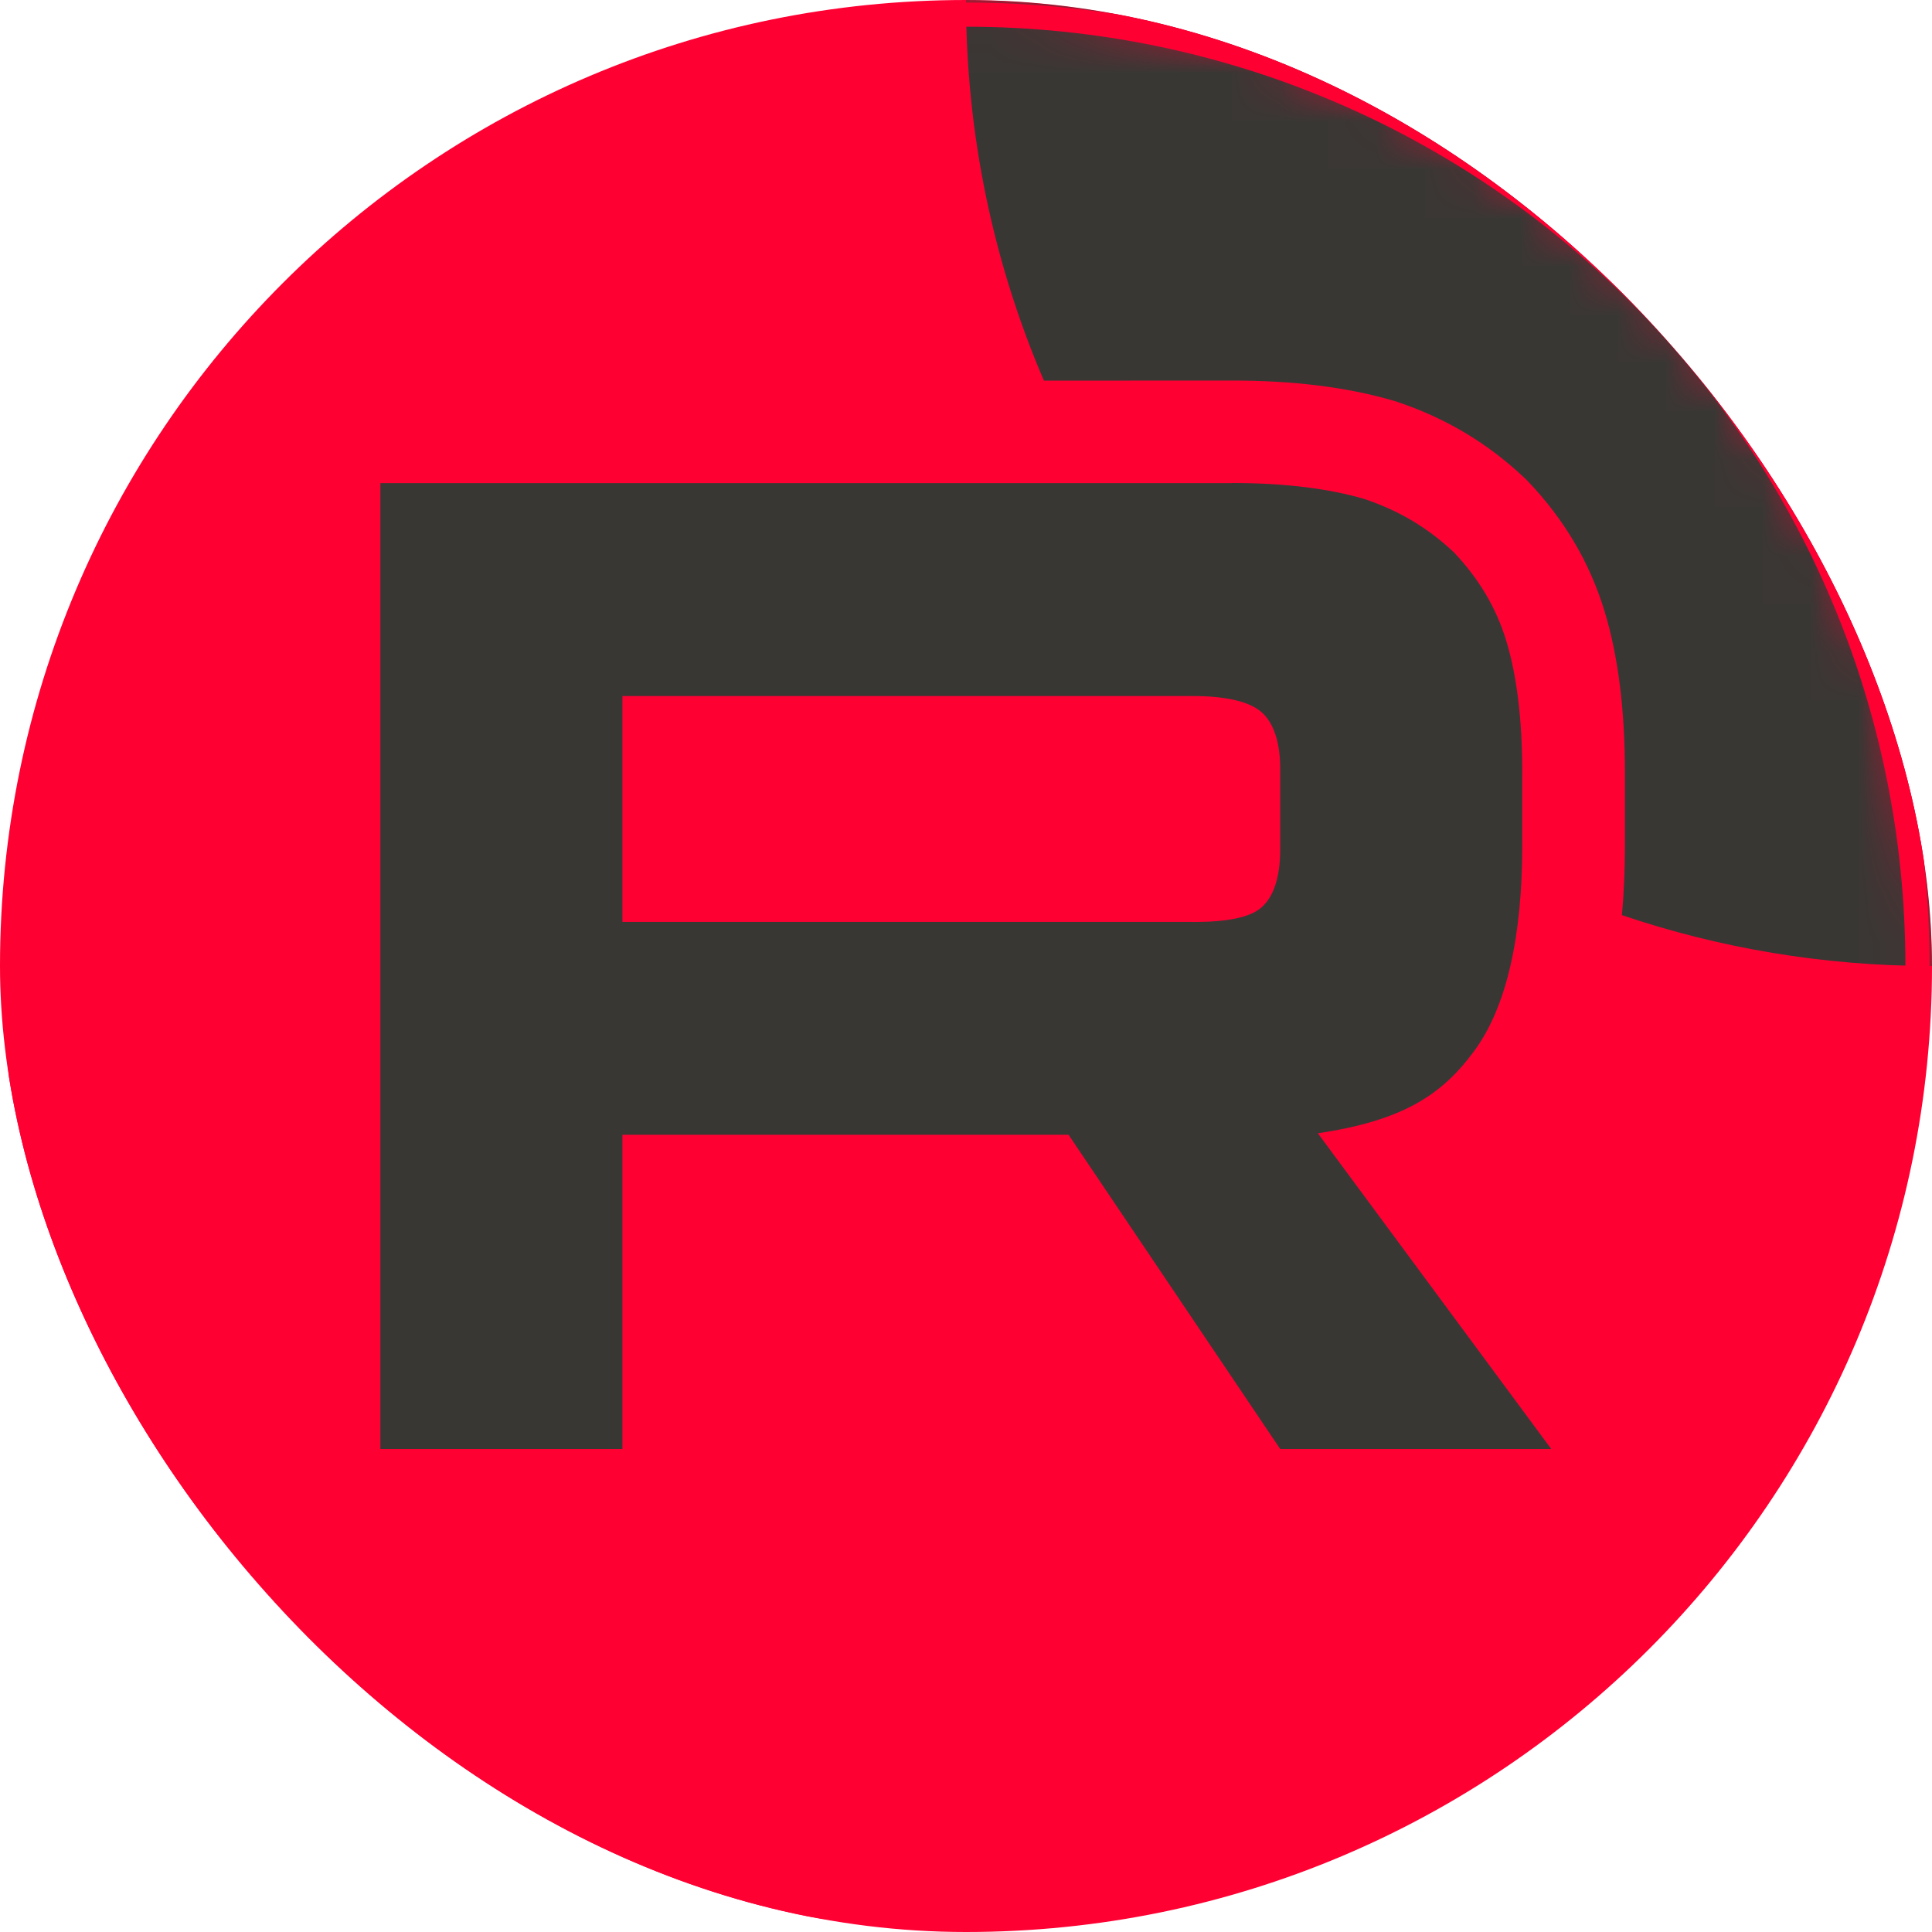 <?xml version="1.0" encoding="UTF-8"?> <svg xmlns="http://www.w3.org/2000/svg" width="40" height="40" viewBox="0 0 40 40" fill="none"><g clip-path="url(#clip0_2022_291)"><rect width="40" height="40" rx="20" fill="#FF0033"></rect><mask id="mask0_2022_291" style="mask-type:luminance" maskUnits="userSpaceOnUse" x="0" y="0" width="40" height="40"><path d="M40 20C40 8.954 31.046 0 20 0C8.954 0 0 8.954 0 20C0 31.046 8.954 40 20 40C31.046 40 40 31.046 40 20Z" fill="white"></path></mask><g mask="url(#mask0_2022_291)"><path d="M24.704 19.087H12.887V14.411H24.704C25.394 14.411 25.874 14.531 26.115 14.741C26.356 14.951 26.505 15.341 26.505 15.91V17.589C26.505 18.189 26.356 18.579 26.115 18.789C25.874 18.999 25.394 19.089 24.704 19.089V19.087ZM25.515 10.002H7.875V30H12.887V23.494H22.123L26.505 30H32.117L27.285 23.463C29.067 23.199 29.867 22.653 30.526 21.754C31.186 20.854 31.517 19.416 31.517 17.496V15.996C31.517 14.858 31.396 13.958 31.186 13.268C30.976 12.579 30.616 11.979 30.106 11.44C29.567 10.93 28.966 10.571 28.245 10.33C27.524 10.12 26.624 10 25.515 10V10.002Z" fill="#393734"></path><path d="M60 7.87684e-06C60 11.046 51.046 20 40 20C37.754 20 35.595 19.63 33.58 18.947C33.623 18.472 33.642 17.986 33.642 17.496V15.996C33.642 14.723 33.509 13.601 33.219 12.65C32.906 11.624 32.37 10.741 31.649 9.981L31.609 9.939L31.567 9.899C30.8 9.173 29.93 8.655 28.921 8.318L28.882 8.305L28.843 8.294C27.882 8.014 26.773 7.879 25.519 7.879H23.397V7.881H21.613C20.575 5.462 20 2.798 20 7.87684e-06C20 -11.046 28.954 -20 40 -20C51.046 -20 60 -11.046 60 7.87684e-06Z" fill="#393734"></path></g><path d="M39.699 20C39.699 9.122 30.88 0.303 20.002 0.303C9.123 0.303 0.305 9.122 0.305 20C0.305 30.878 9.123 39.697 20.002 39.697C30.88 39.697 39.699 30.878 39.699 20Z" stroke="#FF0033" stroke-width="0.5"></path></g><defs><clipPath id="clip0_2022_291"><rect width="40" height="40" rx="20" fill="white"></rect></clipPath></defs></svg> 